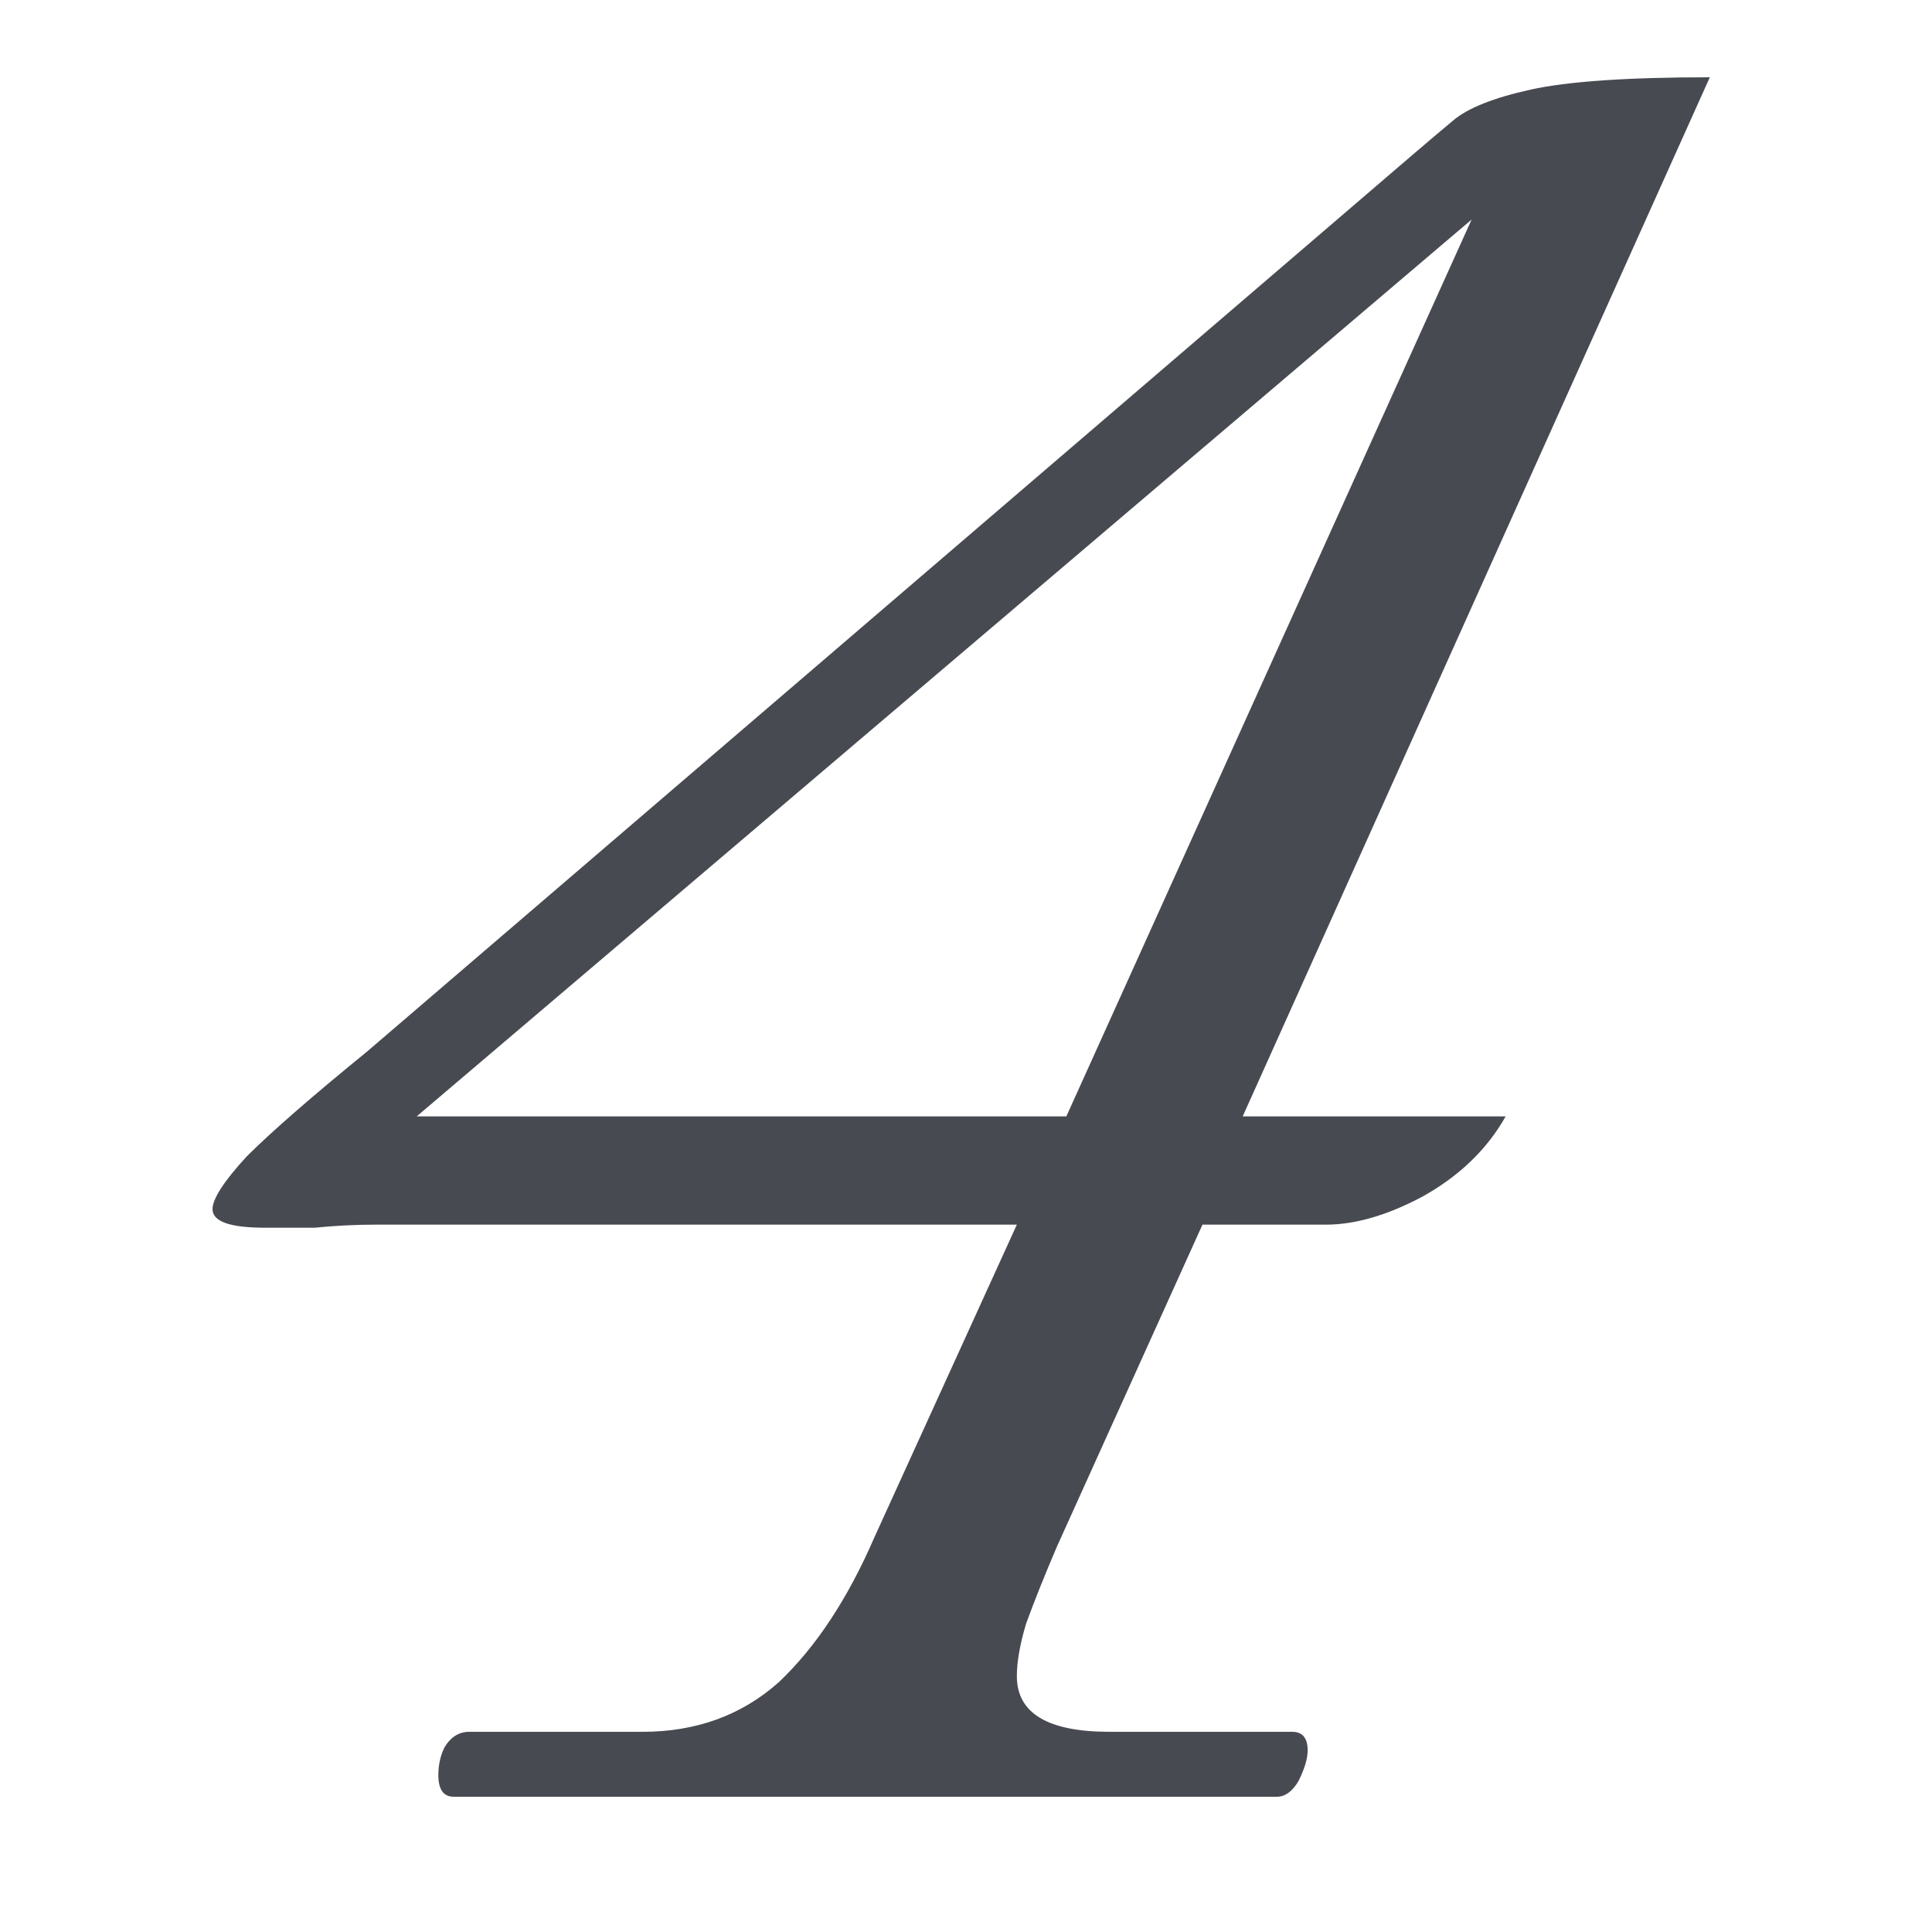 <?xml version="1.0" encoding="UTF-8"?>
<svg xmlns="http://www.w3.org/2000/svg" width="200" height="200" viewBox="0 0 200 200" fill="none">
  <path d="M46.979 186C45.912 186 45.378 185.253 45.378 183.759C45.378 182.692 45.592 181.731 46.019 180.878C46.659 179.811 47.513 179.277 48.581 179.277H66.514C72.065 179.277 76.762 177.57 80.605 174.155C84.448 170.526 87.758 165.511 90.533 159.108L105.264 126.773H38.973C36.838 126.773 34.703 126.88 32.568 127.094C30.647 127.094 28.939 127.094 27.444 127.094C23.815 127.094 22 126.453 22 125.173C22 124.106 23.174 122.291 25.523 119.73C28.085 117.169 32.248 113.541 38.012 108.845L146.256 16.004C147.751 14.723 149.138 13.549 150.419 12.482C151.914 11.201 154.583 10.134 158.426 9.281C162.269 8.427 168.46 8 177 8L128.643 115.568H155.864C153.942 118.983 151.06 121.758 147.217 123.892C143.587 125.813 140.278 126.773 137.289 126.773H124.479L109.428 160.068C108.147 163.056 107.079 165.724 106.225 168.072C105.585 170.206 105.264 172.02 105.264 173.514C105.264 177.356 108.467 179.277 114.872 179.277H133.767C134.834 179.277 135.368 179.917 135.368 181.198C135.368 182.052 135.048 183.119 134.407 184.399C133.767 185.466 133.019 186 132.165 186H46.979ZM43.136 115.568H110.388L152.341 22.727L43.136 115.568Z" fill="#484A52"></path>
</svg>
